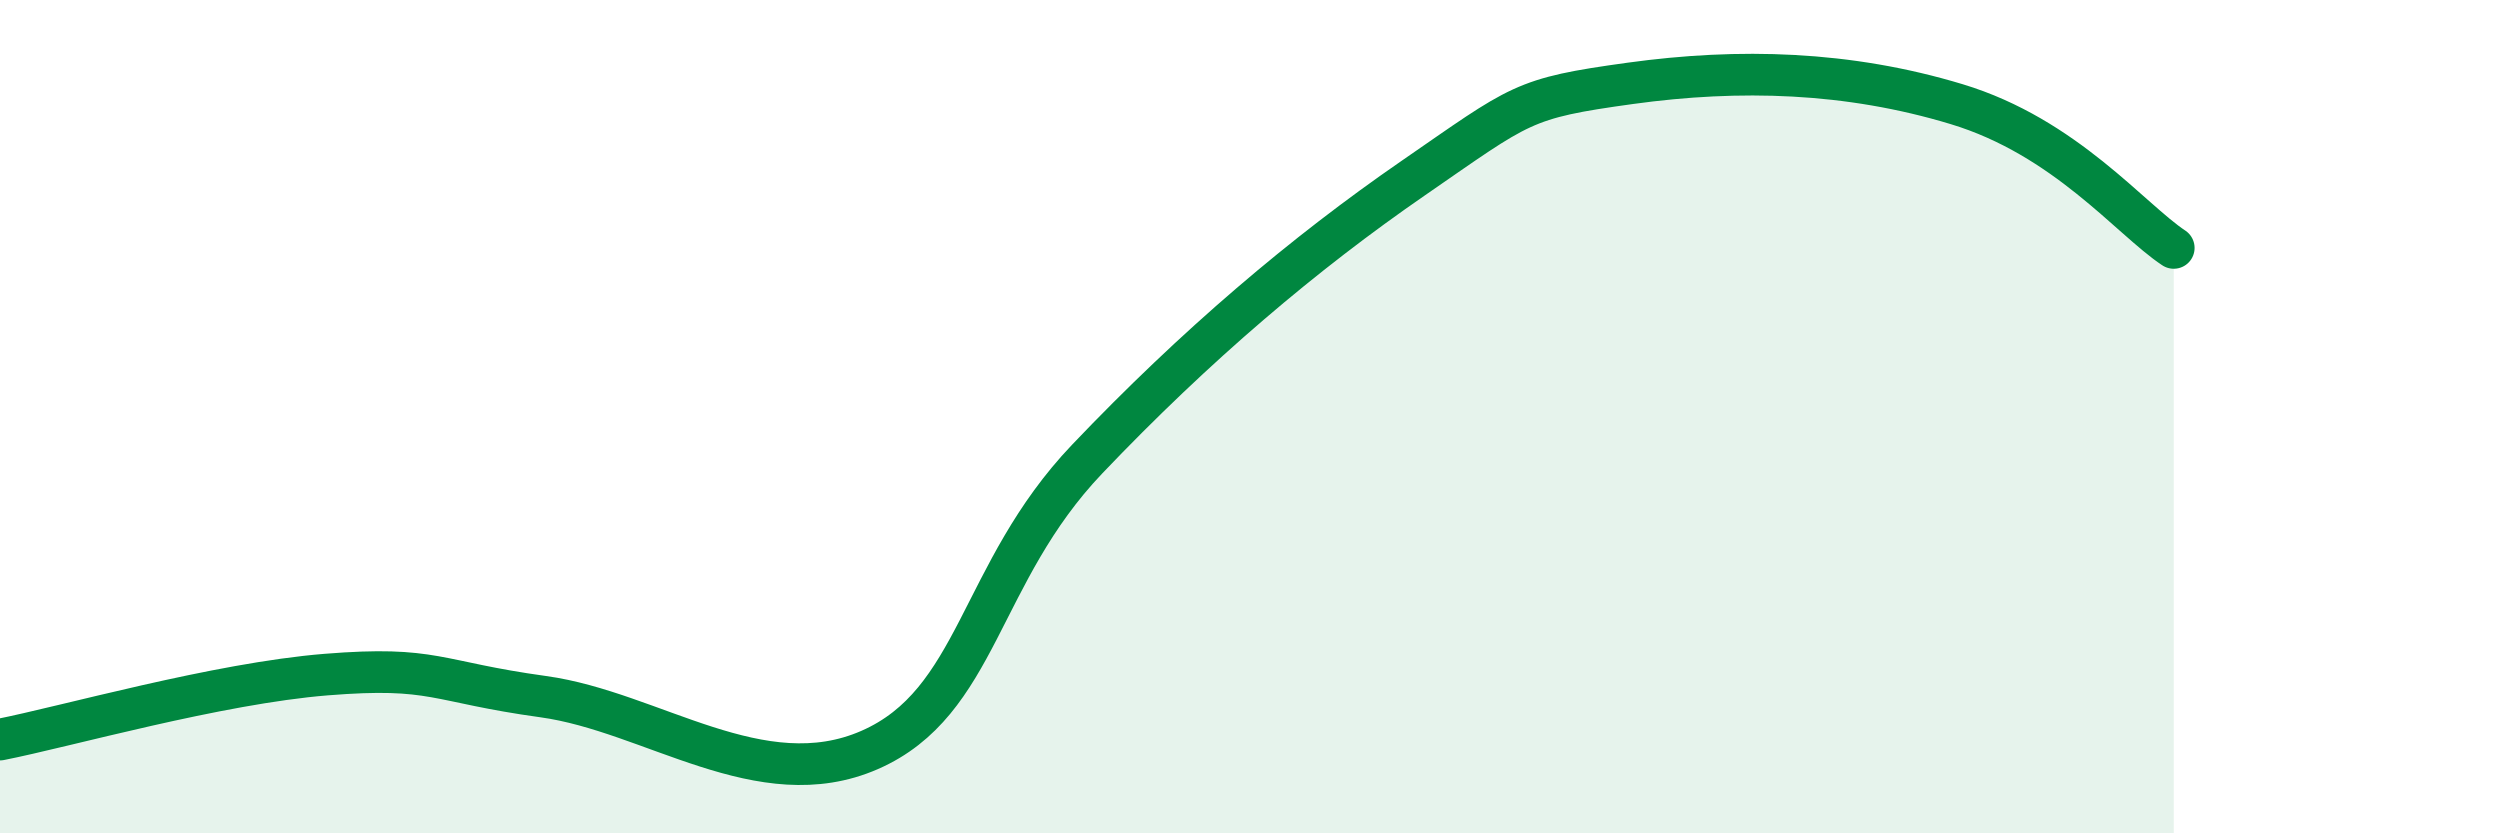 
    <svg width="60" height="20" viewBox="0 0 60 20" xmlns="http://www.w3.org/2000/svg">
      <path
        d="M 0,17.75 C 1.57,17.44 5.22,16.4 7.83,16.19 C 10.44,15.98 10.43,16.36 13.04,16.72 C 15.65,17.08 18.26,19.14 20.87,18 C 23.48,16.86 23.48,13.76 26.09,11.02 C 28.7,8.28 31.3,6.08 33.91,4.28 C 36.52,2.48 36.52,2.36 39.13,2 C 41.74,1.64 44.35,1.71 46.96,2.5 C 49.57,3.29 51.13,5.26 52.17,5.95L52.17 20L0 20Z"
        fill="#008740"
        opacity="0.1"
        stroke-linecap="round"
        stroke-linejoin="round"
      />
      <path
        d="M 0,17.75 C 1.57,17.44 5.22,16.4 7.83,16.19 C 10.44,15.98 10.43,16.36 13.04,16.72 C 15.65,17.08 18.26,19.14 20.87,18 C 23.48,16.86 23.48,13.76 26.09,11.02 C 28.7,8.28 31.3,6.08 33.91,4.28 C 36.52,2.48 36.52,2.36 39.13,2 C 41.74,1.64 44.35,1.71 46.96,2.5 C 49.57,3.29 51.13,5.26 52.17,5.95"
        stroke="#008740"
        stroke-width="1"
        fill="none"
        stroke-linecap="round"
        stroke-linejoin="round"
      />
    </svg>
  